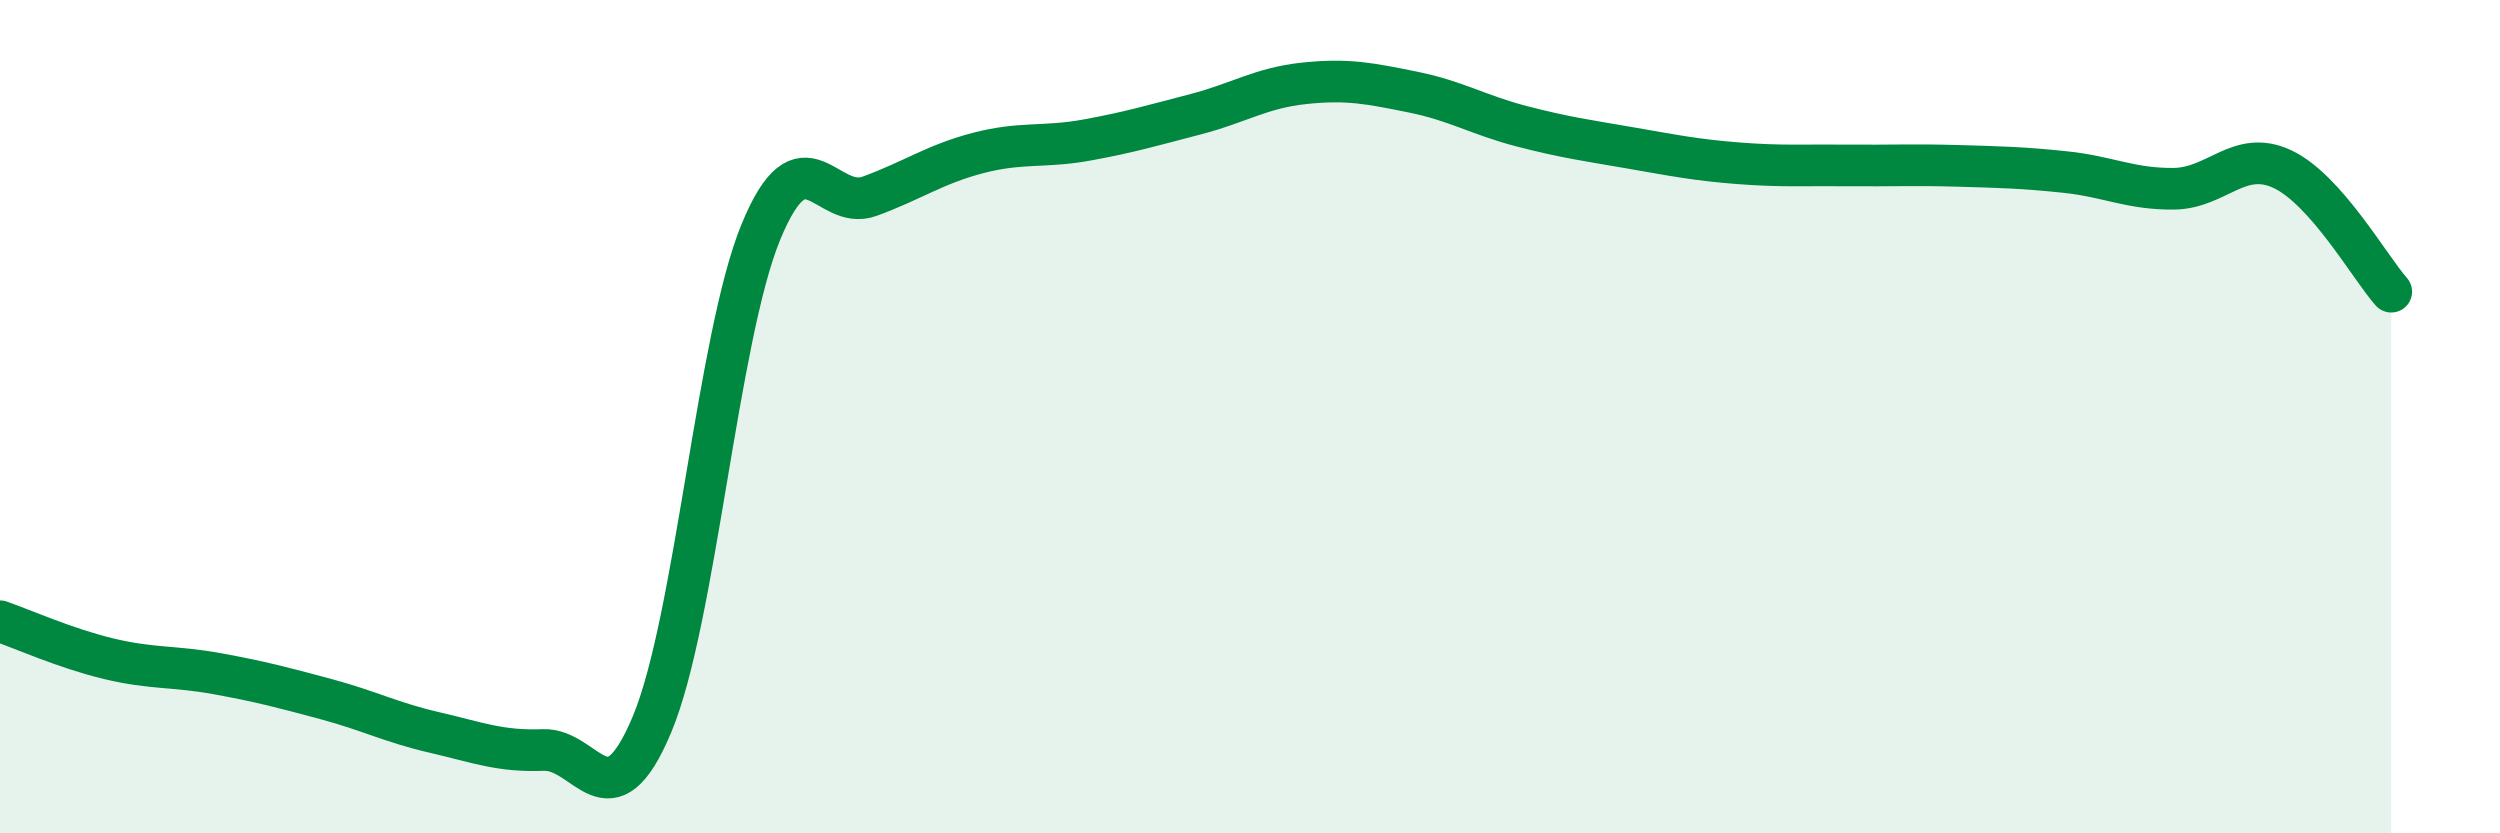 
    <svg width="60" height="20" viewBox="0 0 60 20" xmlns="http://www.w3.org/2000/svg">
      <path
        d="M 0,14.91 C 0.52,15.09 1.57,15.56 2.61,15.81 C 3.65,16.06 4.18,15.98 5.22,16.17 C 6.26,16.36 6.79,16.5 7.83,16.78 C 8.87,17.06 9.39,17.34 10.43,17.58 C 11.47,17.82 12,18.04 13.04,18 C 14.08,17.96 14.61,19.87 15.65,17.38 C 16.69,14.89 17.22,8.1 18.26,5.57 C 19.3,3.04 19.83,5.09 20.87,4.71 C 21.91,4.33 22.44,3.94 23.48,3.67 C 24.52,3.4 25.05,3.55 26.09,3.36 C 27.13,3.17 27.66,3.01 28.7,2.74 C 29.74,2.47 30.26,2.11 31.3,2 C 32.34,1.89 32.87,2 33.91,2.21 C 34.95,2.42 35.48,2.76 36.52,3.03 C 37.56,3.3 38.09,3.37 39.13,3.55 C 40.17,3.73 40.7,3.84 41.74,3.92 C 42.78,4 43.31,3.96 44.35,3.97 C 45.39,3.98 45.92,3.95 46.96,3.98 C 48,4.01 48.53,4.02 49.57,4.13 C 50.61,4.24 51.13,4.54 52.17,4.53 C 53.21,4.52 53.74,3.57 54.78,4.06 C 55.82,4.55 56.87,6.41 57.39,7L57.39 20L0 20Z"
        fill="#008740"
        opacity="0.1"
        stroke-linecap="round"
        stroke-linejoin="round"
      />
      <path
        d="M 0,14.91 C 0.52,15.09 1.57,15.56 2.61,15.81 C 3.65,16.06 4.18,15.98 5.22,16.17 C 6.26,16.36 6.79,16.5 7.83,16.78 C 8.87,17.06 9.39,17.34 10.43,17.58 C 11.47,17.82 12,18.04 13.04,18 C 14.08,17.96 14.61,19.87 15.65,17.38 C 16.69,14.89 17.22,8.1 18.26,5.57 C 19.3,3.04 19.83,5.09 20.87,4.71 C 21.91,4.33 22.44,3.94 23.48,3.67 C 24.52,3.4 25.05,3.55 26.09,3.36 C 27.13,3.17 27.66,3.01 28.7,2.74 C 29.74,2.47 30.26,2.11 31.3,2 C 32.34,1.89 32.87,2 33.91,2.21 C 34.95,2.42 35.48,2.76 36.52,3.03 C 37.56,3.3 38.09,3.37 39.13,3.55 C 40.17,3.73 40.7,3.84 41.74,3.92 C 42.78,4 43.31,3.96 44.35,3.97 C 45.39,3.98 45.92,3.95 46.96,3.98 C 48,4.01 48.53,4.02 49.57,4.13 C 50.61,4.24 51.13,4.54 52.17,4.53 C 53.21,4.52 53.74,3.57 54.78,4.06 C 55.82,4.55 56.87,6.41 57.39,7"
        stroke="#008740"
        stroke-width="1"
        fill="none"
        stroke-linecap="round"
        stroke-linejoin="round"
      />
    </svg>
  